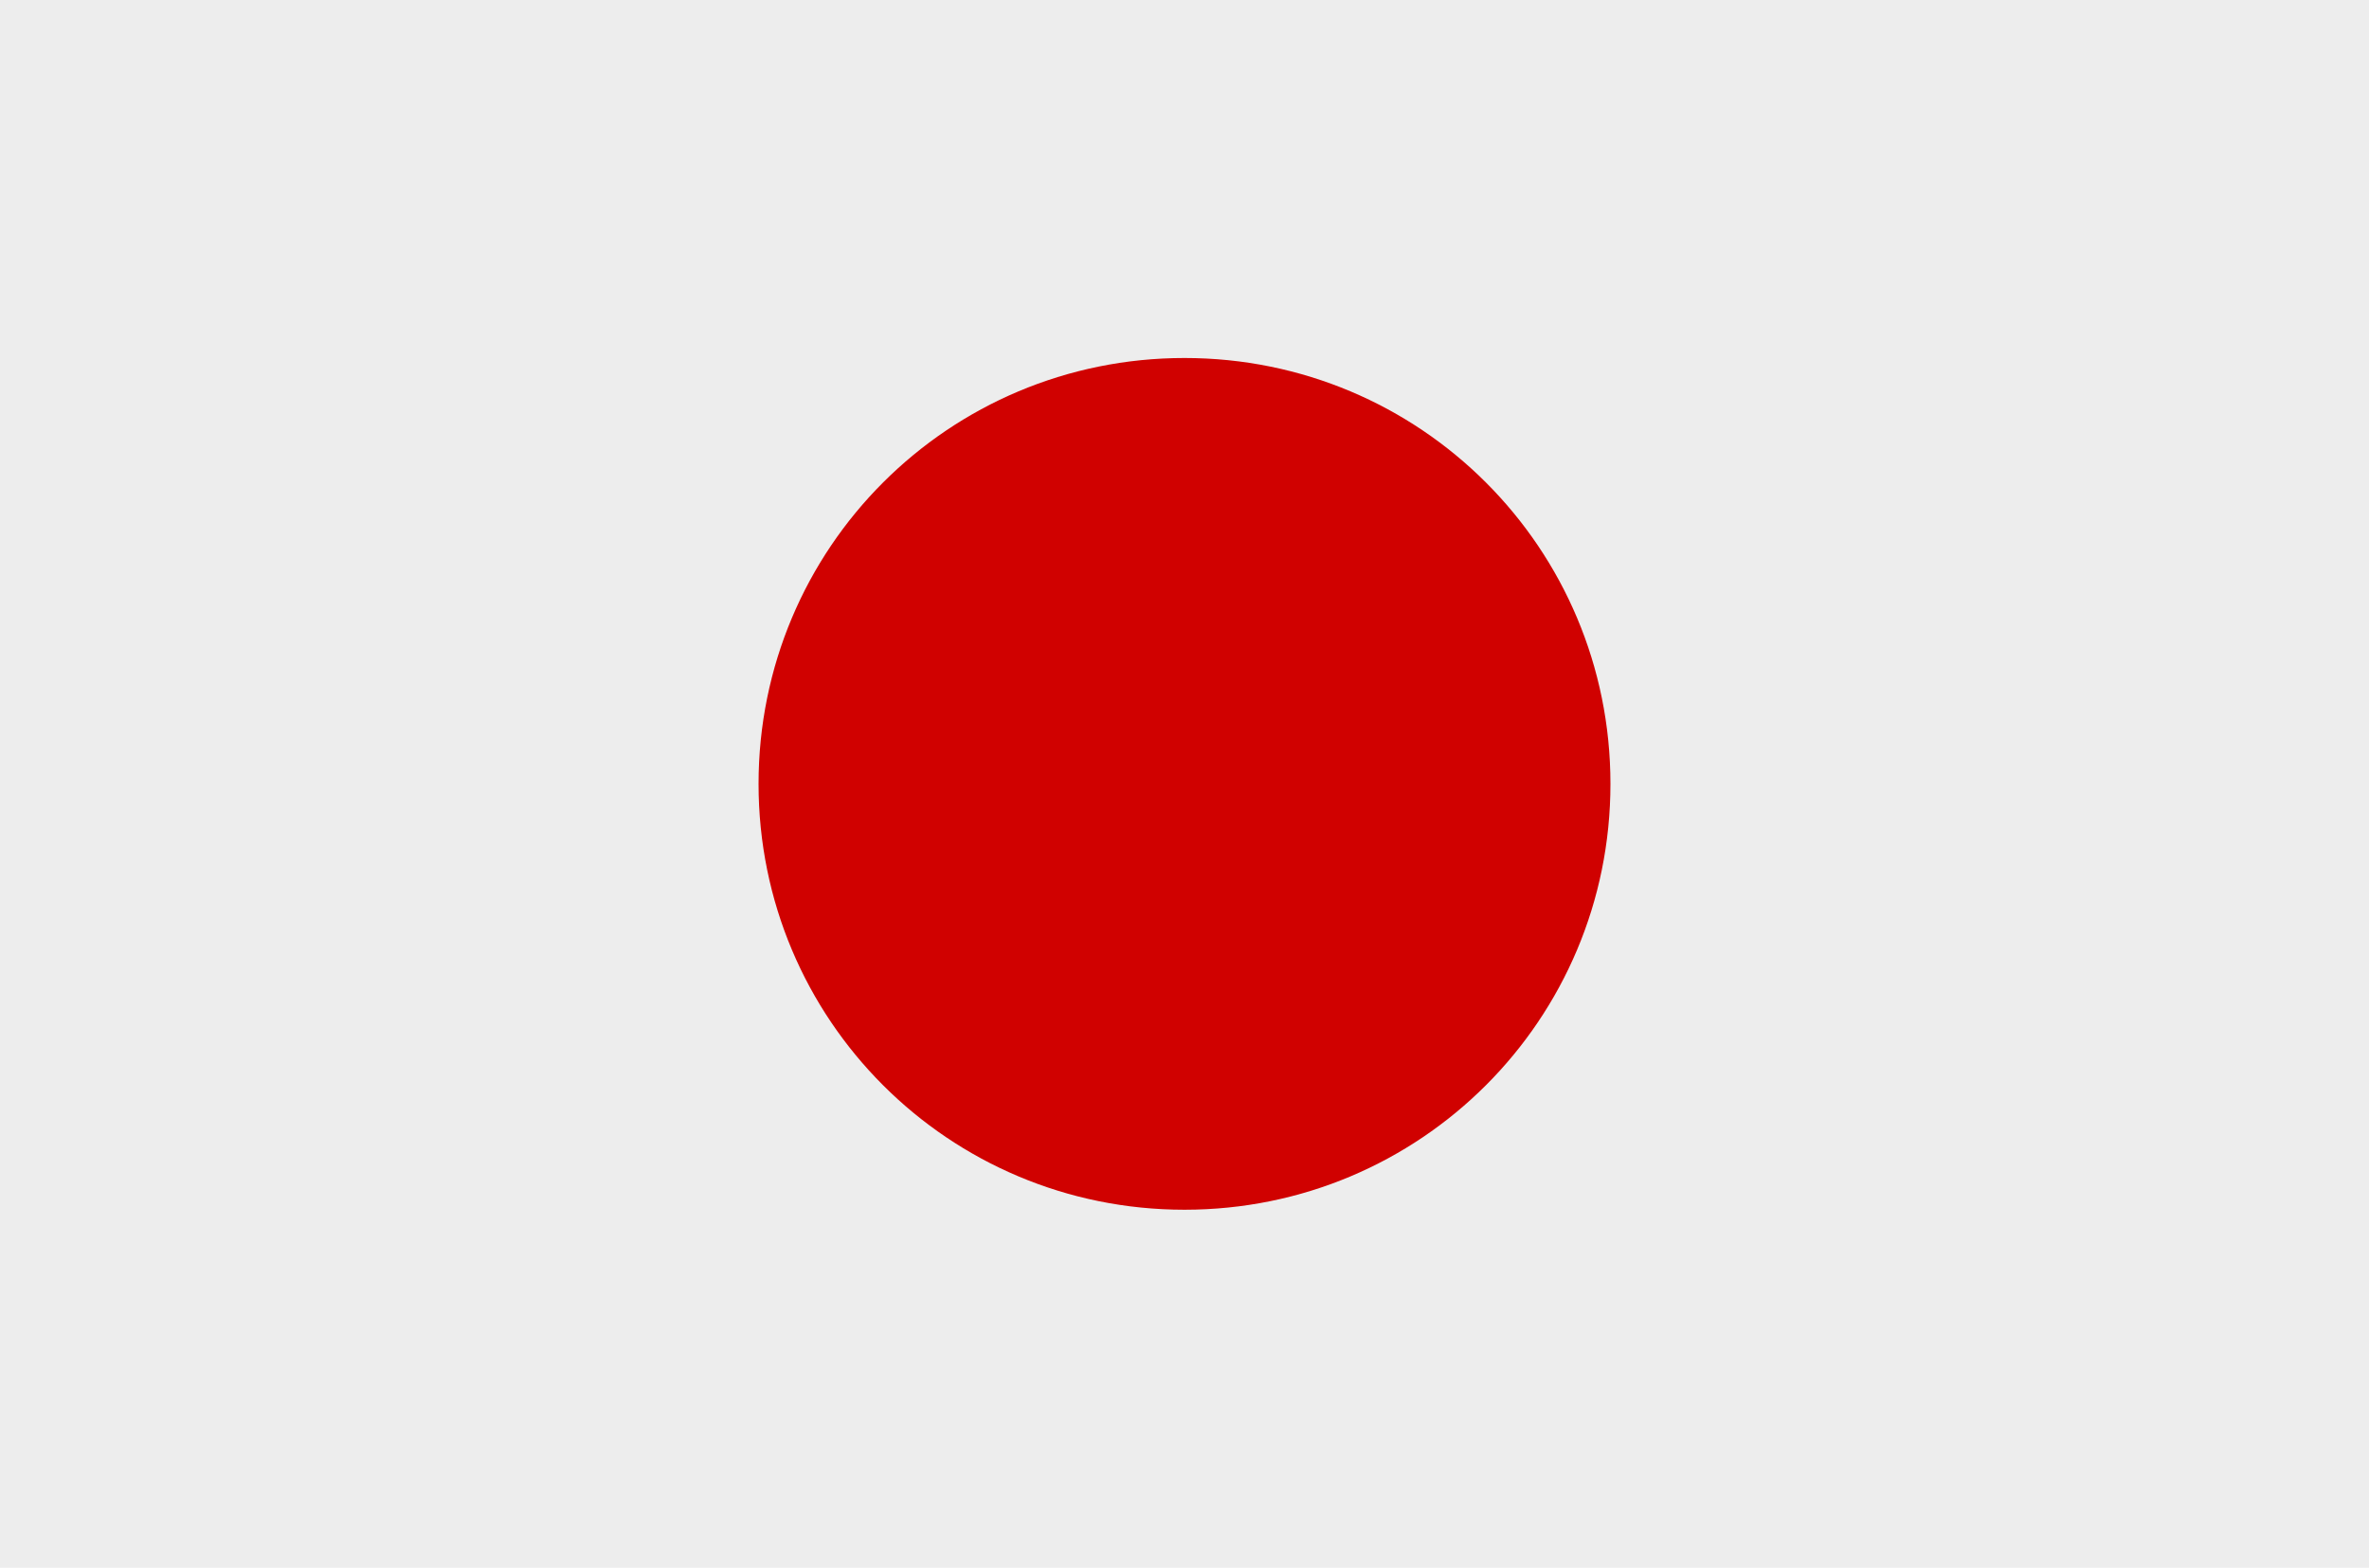 <svg xmlns="http://www.w3.org/2000/svg" xml:space="preserve" id="Isolation_Mode" x="0" y="0" style="enable-background:new 0 0 139.6 92.4" version="1.1" viewBox="0 0 139.6 92.4"><style type="text/css">.st0{fill:#ededed}.st1{fill:#d00100}</style><g><path d="M0 0h139.6v92.4H0z" class="st0"/><path d="M94.9 46.2c0-13.9-11.2-25.1-25.1-25.1-13.9 0-25.1 11.2-25.1 25.1 0 13.9 11.2 25.1 25.1 25.1 13.9 0 25.1-11.2 25.1-25.1z" class="st1"/></g></svg>
